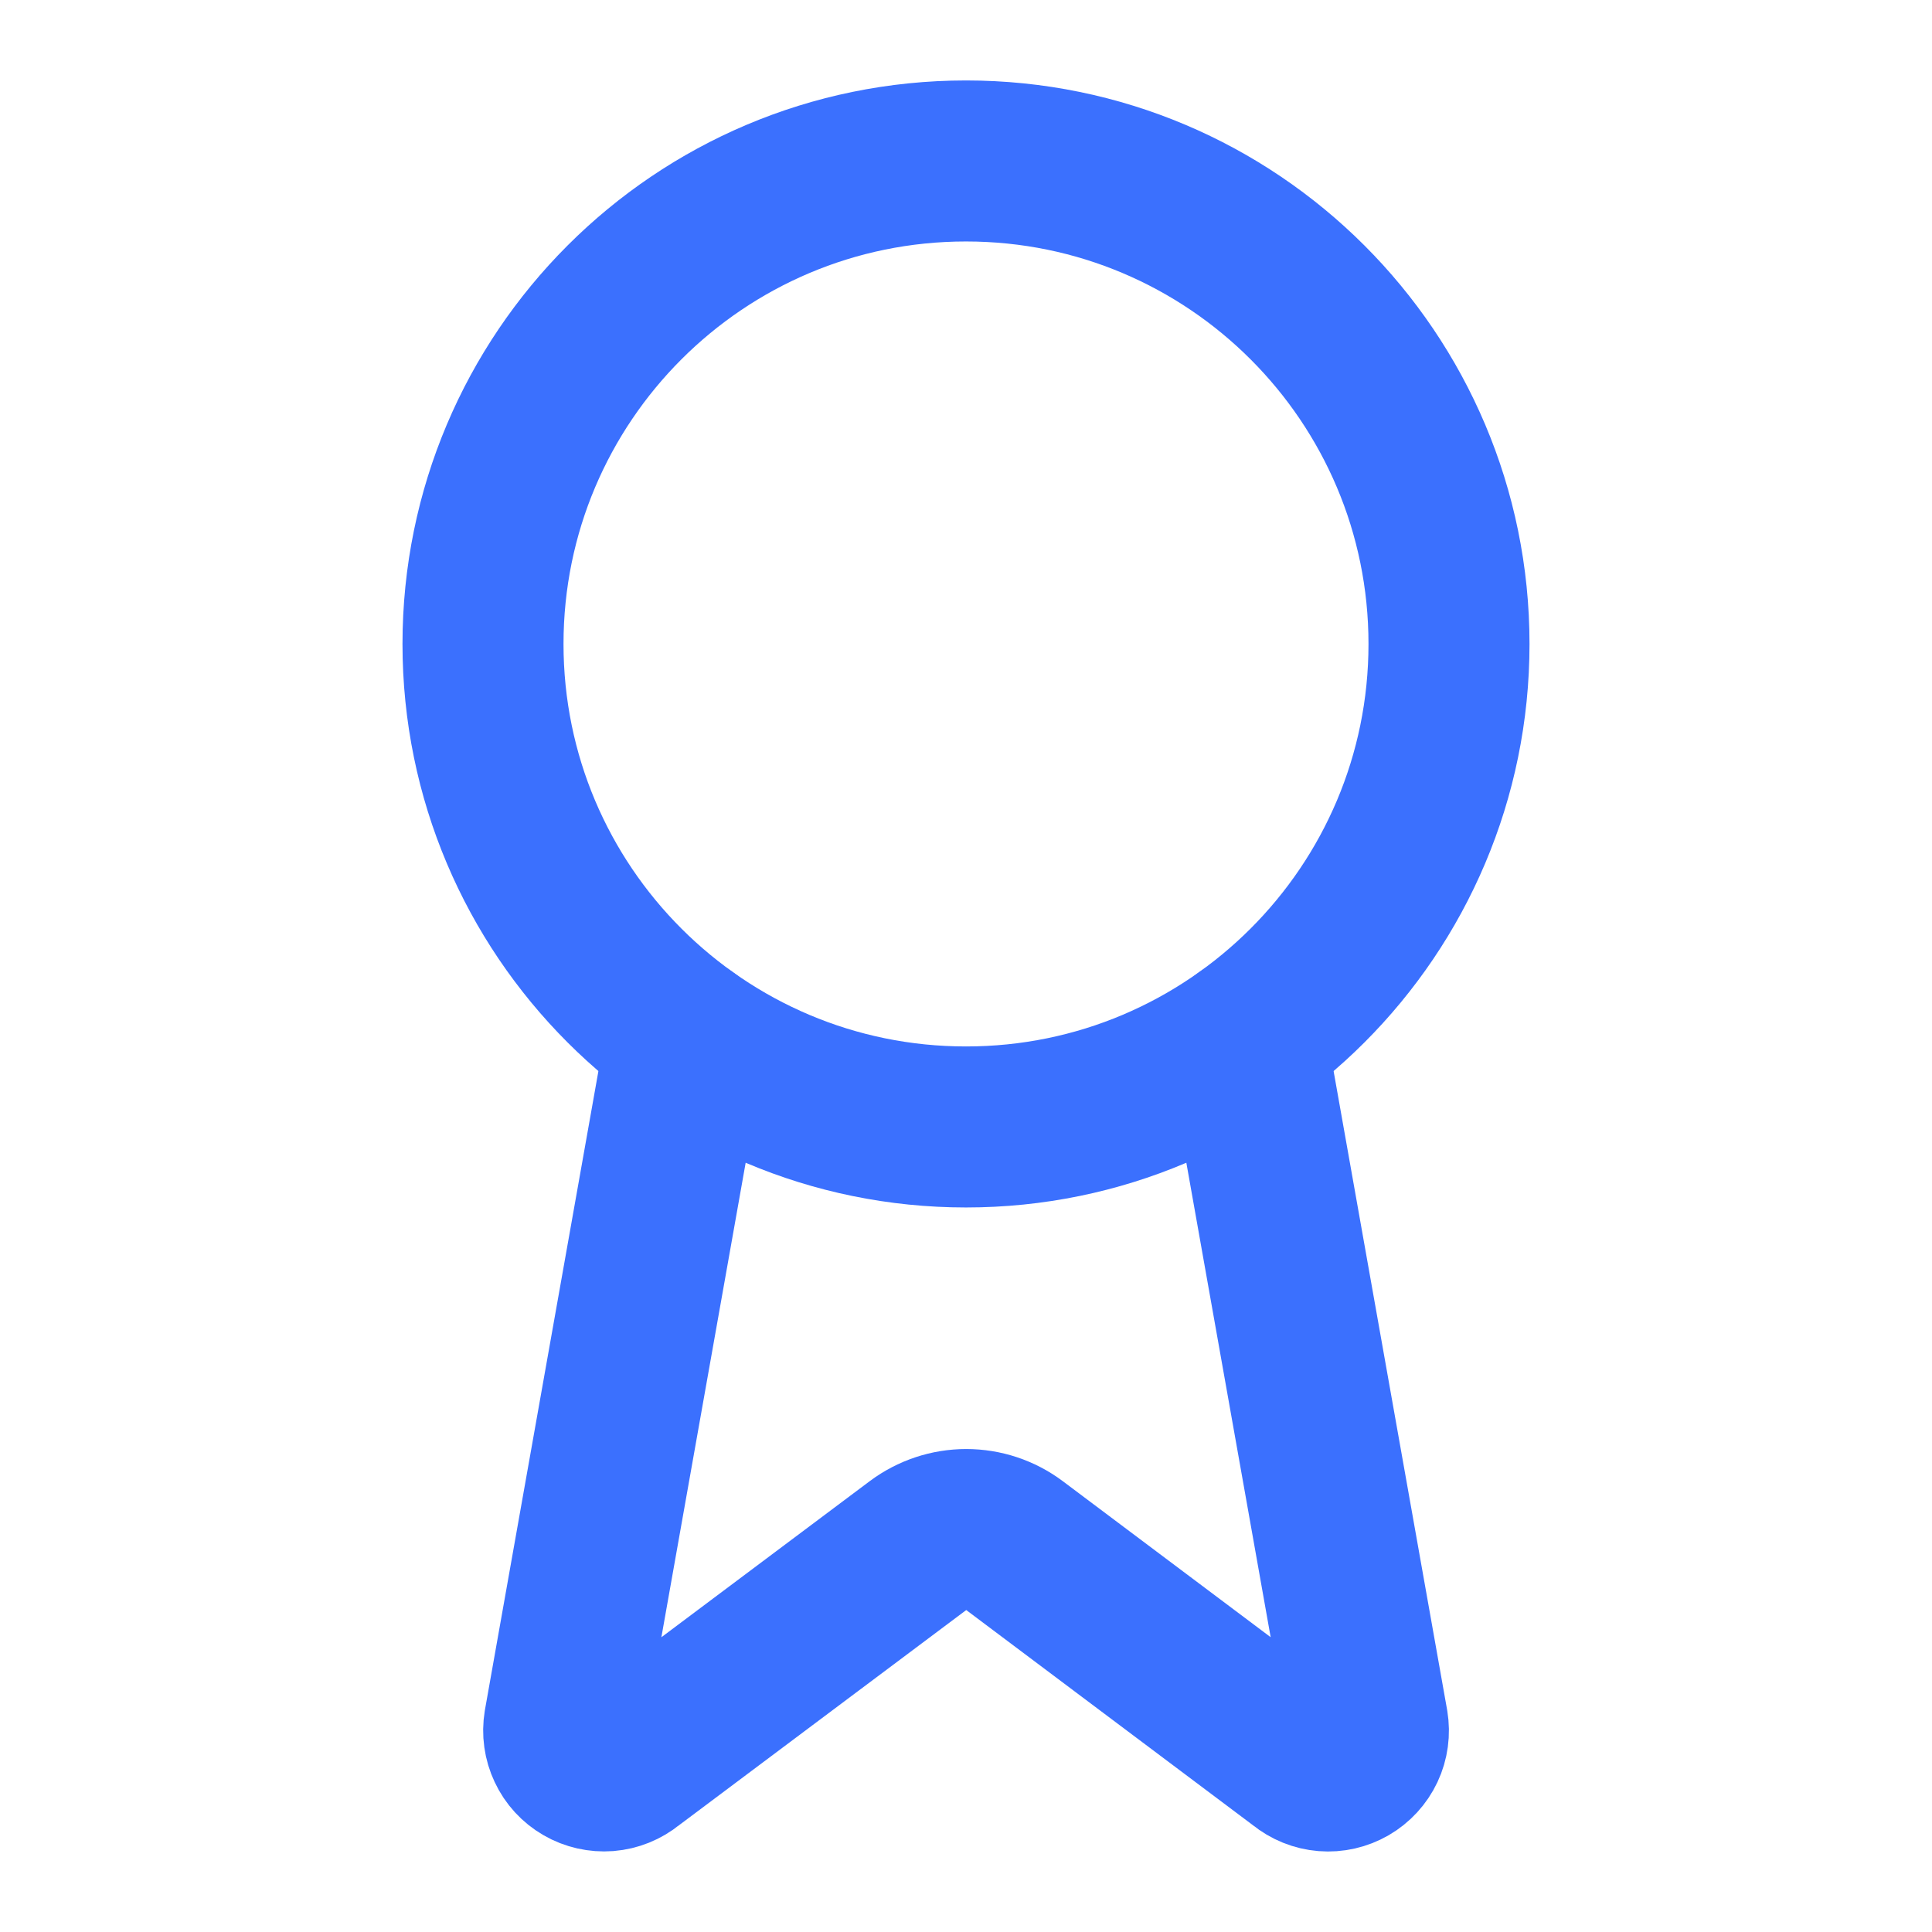 <svg xmlns="http://www.w3.org/2000/svg" width="32" height="32" viewBox="0 0 32 32" fill="none"><path d="M20.636 17.188L22.656 28.555C22.678 28.689 22.66 28.827 22.602 28.95C22.544 29.073 22.45 29.175 22.333 29.243C22.215 29.311 22.08 29.342 21.945 29.331C21.809 29.32 21.681 29.268 21.576 29.182L16.802 25.599C16.572 25.427 16.292 25.334 16.004 25.334C15.717 25.334 15.437 25.427 15.206 25.599L10.425 29.181C10.32 29.267 10.191 29.319 10.056 29.33C9.921 29.34 9.786 29.31 9.669 29.242C9.551 29.174 9.457 29.072 9.4 28.949C9.342 28.827 9.323 28.689 9.345 28.555L11.364 17.188" stroke="#3B70FE" stroke-width="2.667" stroke-linecap="round" stroke-linejoin="round"></path><path d="M16 18.666C20.418 18.666 24 15.084 24 10.666C24 6.248 20.418 2.666 16 2.666C11.582 2.666 8 6.248 8 10.666C8 15.084 11.582 18.666 16 18.666Z" stroke="#3B70FE" stroke-width="2.667" stroke-linecap="round" stroke-linejoin="round"></path></svg>